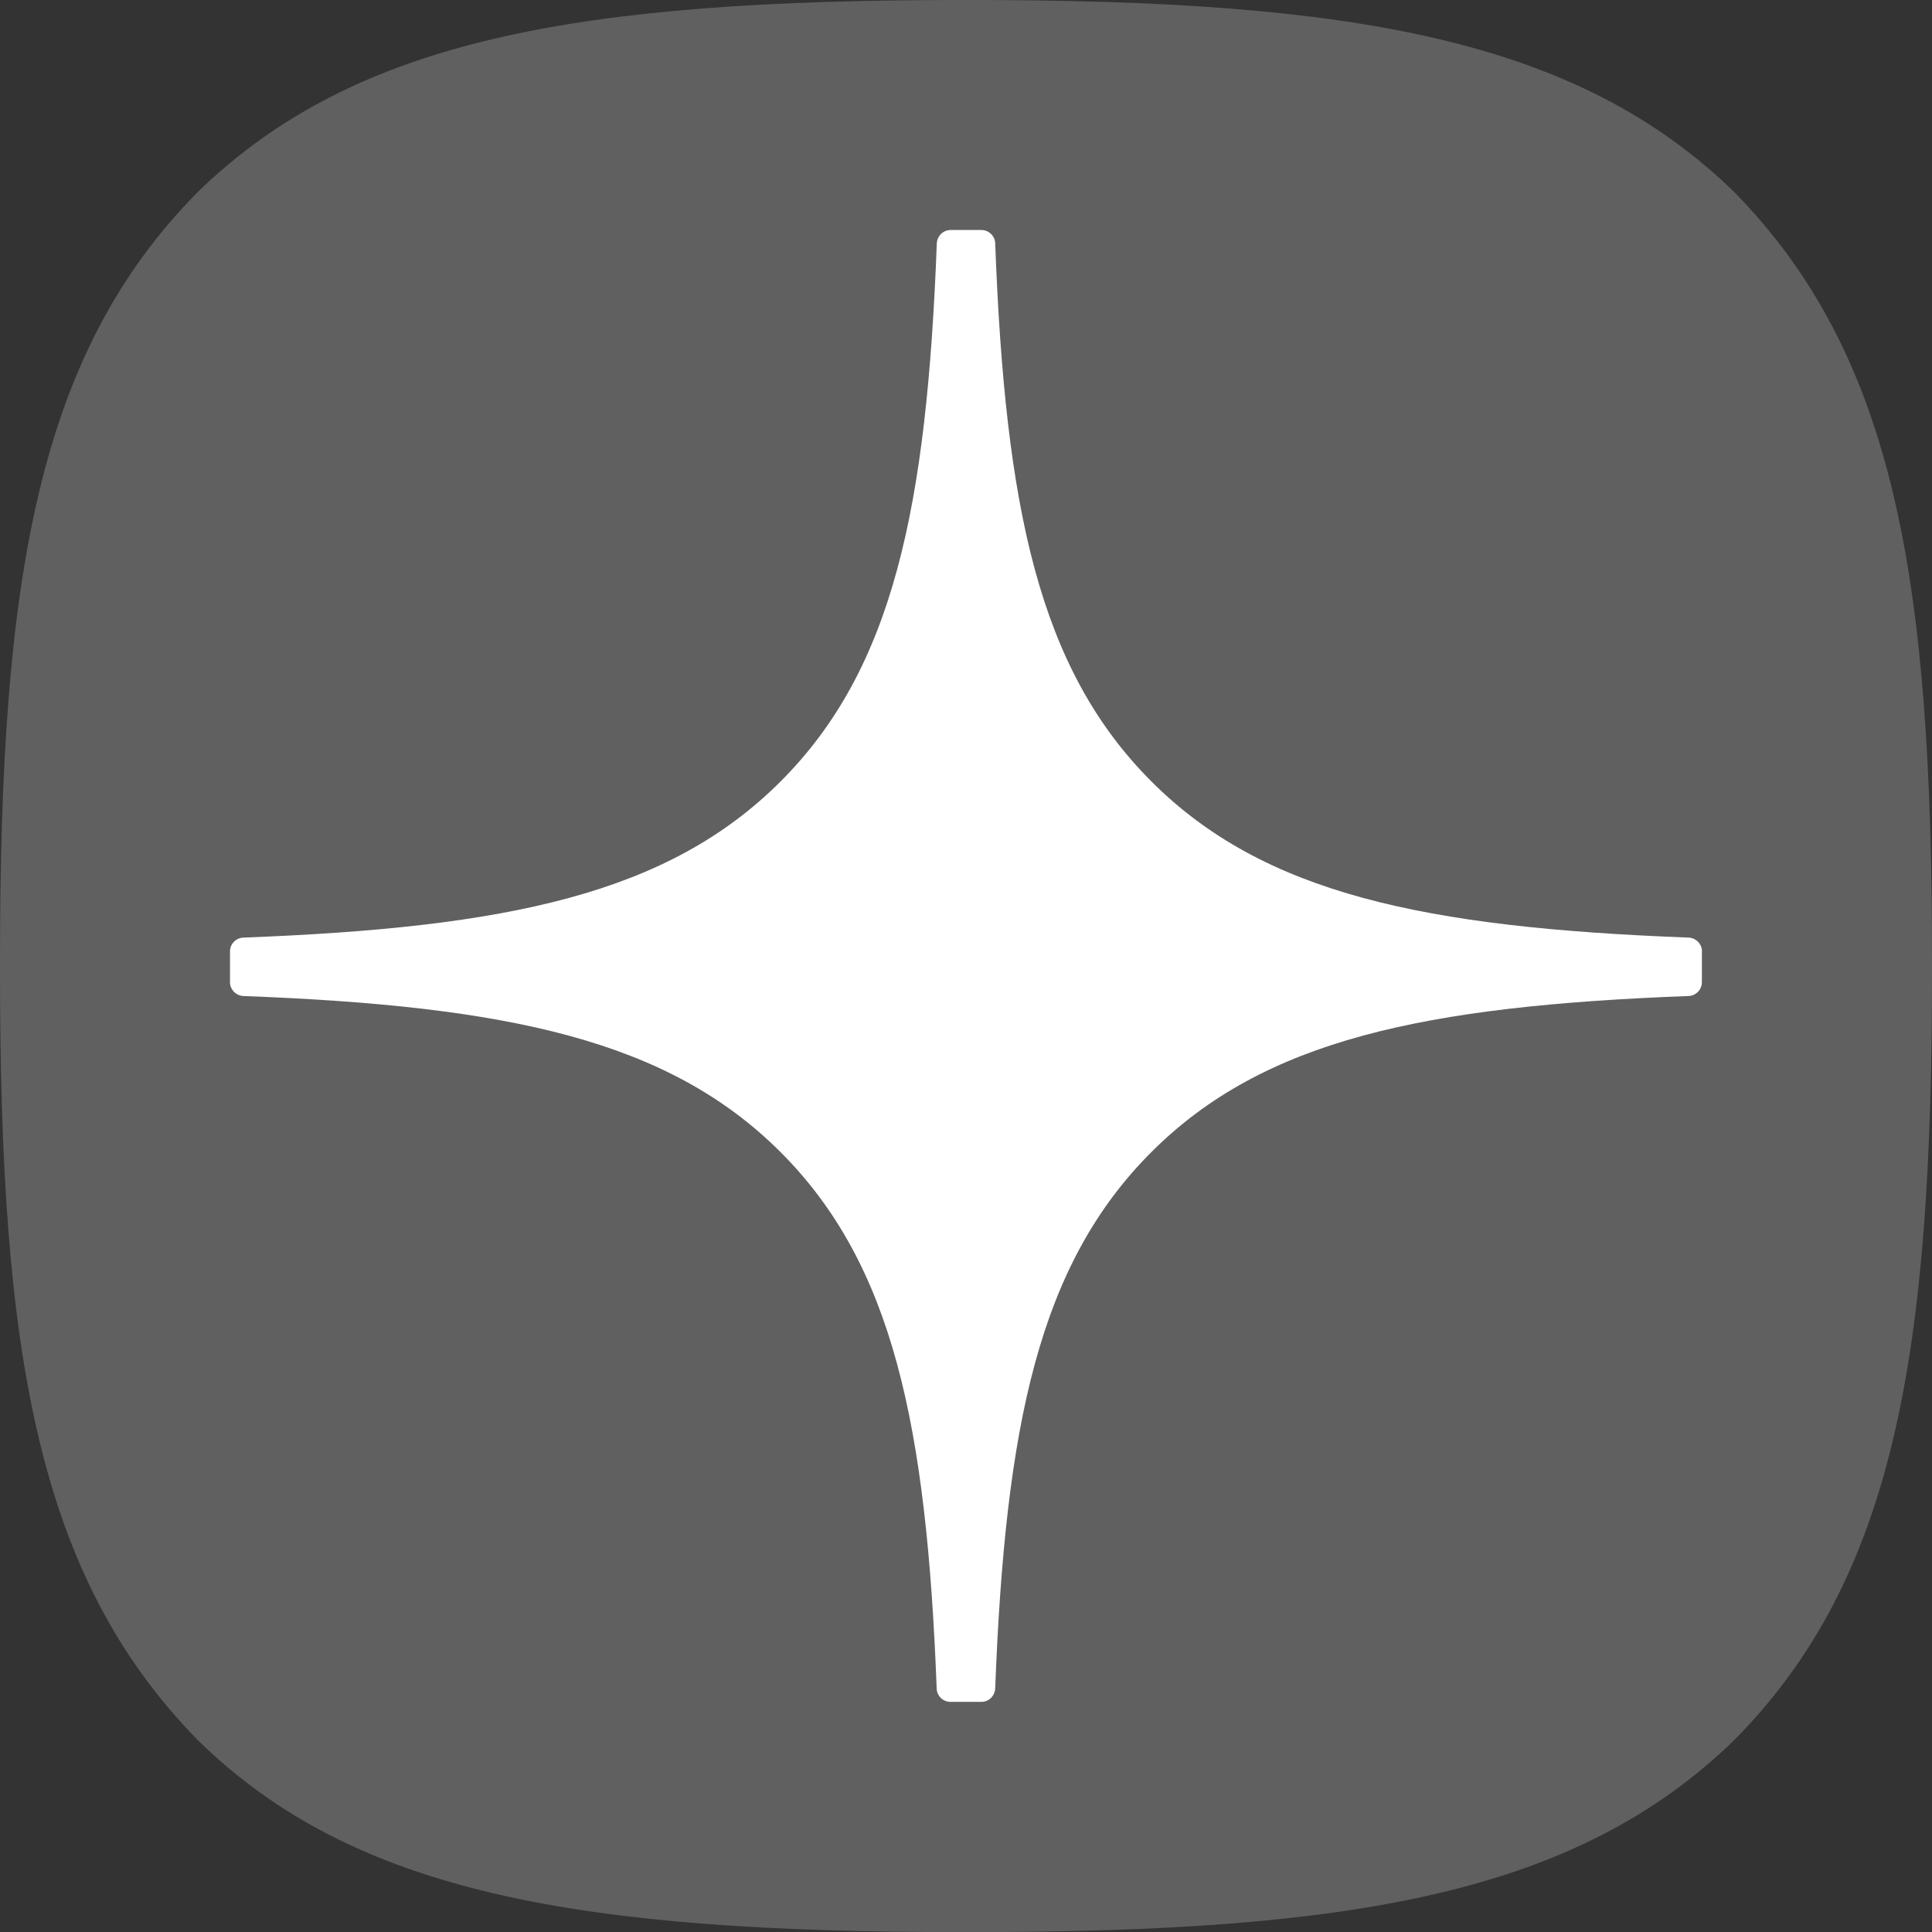 <svg width="98" height="98" viewBox="0 0 98 98" fill="none" xmlns="http://www.w3.org/2000/svg">
<rect x="0" y="0" width="98" height="98" fill="#333333" stroke="none"/>
<path d="M48.804 98.006H49.195C68.658 98.006 79.955 96.046 87.957 88.277C96.116 80.037 98 68.663 98 49.277V48.729C98 29.348 96.116 18.051 87.957 9.728C79.96 1.96 68.582 0 49.201 0H48.81C29.348 0 18.045 1.96 10.043 9.728C1.884 17.969 0 29.348 0 48.729V49.277C0 68.658 1.884 79.955 10.043 88.277C17.969 96.046 29.348 98.006 48.804 98.006Z" fill="#606060"/>
<path d="M86.333 48.259C86.333 47.886 86.03 47.577 85.657 47.559C72.262 47.052 64.109 45.344 58.406 39.64C52.691 33.925 50.988 25.767 50.481 12.343C50.469 11.97 50.16 11.667 49.781 11.667H48.218C47.845 11.667 47.536 11.97 47.519 12.343C47.011 25.761 45.309 33.925 39.594 39.64C33.885 45.349 25.738 47.052 12.343 47.559C11.97 47.571 11.667 47.88 11.667 48.259V49.822C11.667 50.195 11.97 50.504 12.343 50.522C25.738 51.029 33.89 52.738 39.594 58.441C45.297 64.144 47 72.279 47.513 85.651C47.525 86.024 47.834 86.327 48.213 86.327H49.781C50.154 86.327 50.464 86.024 50.481 85.651C50.994 72.279 52.697 64.144 58.401 58.441C64.109 52.732 72.256 51.029 85.651 50.522C86.024 50.51 86.328 50.201 86.328 49.822V48.259H86.333Z" fill="white"/>
</svg>
